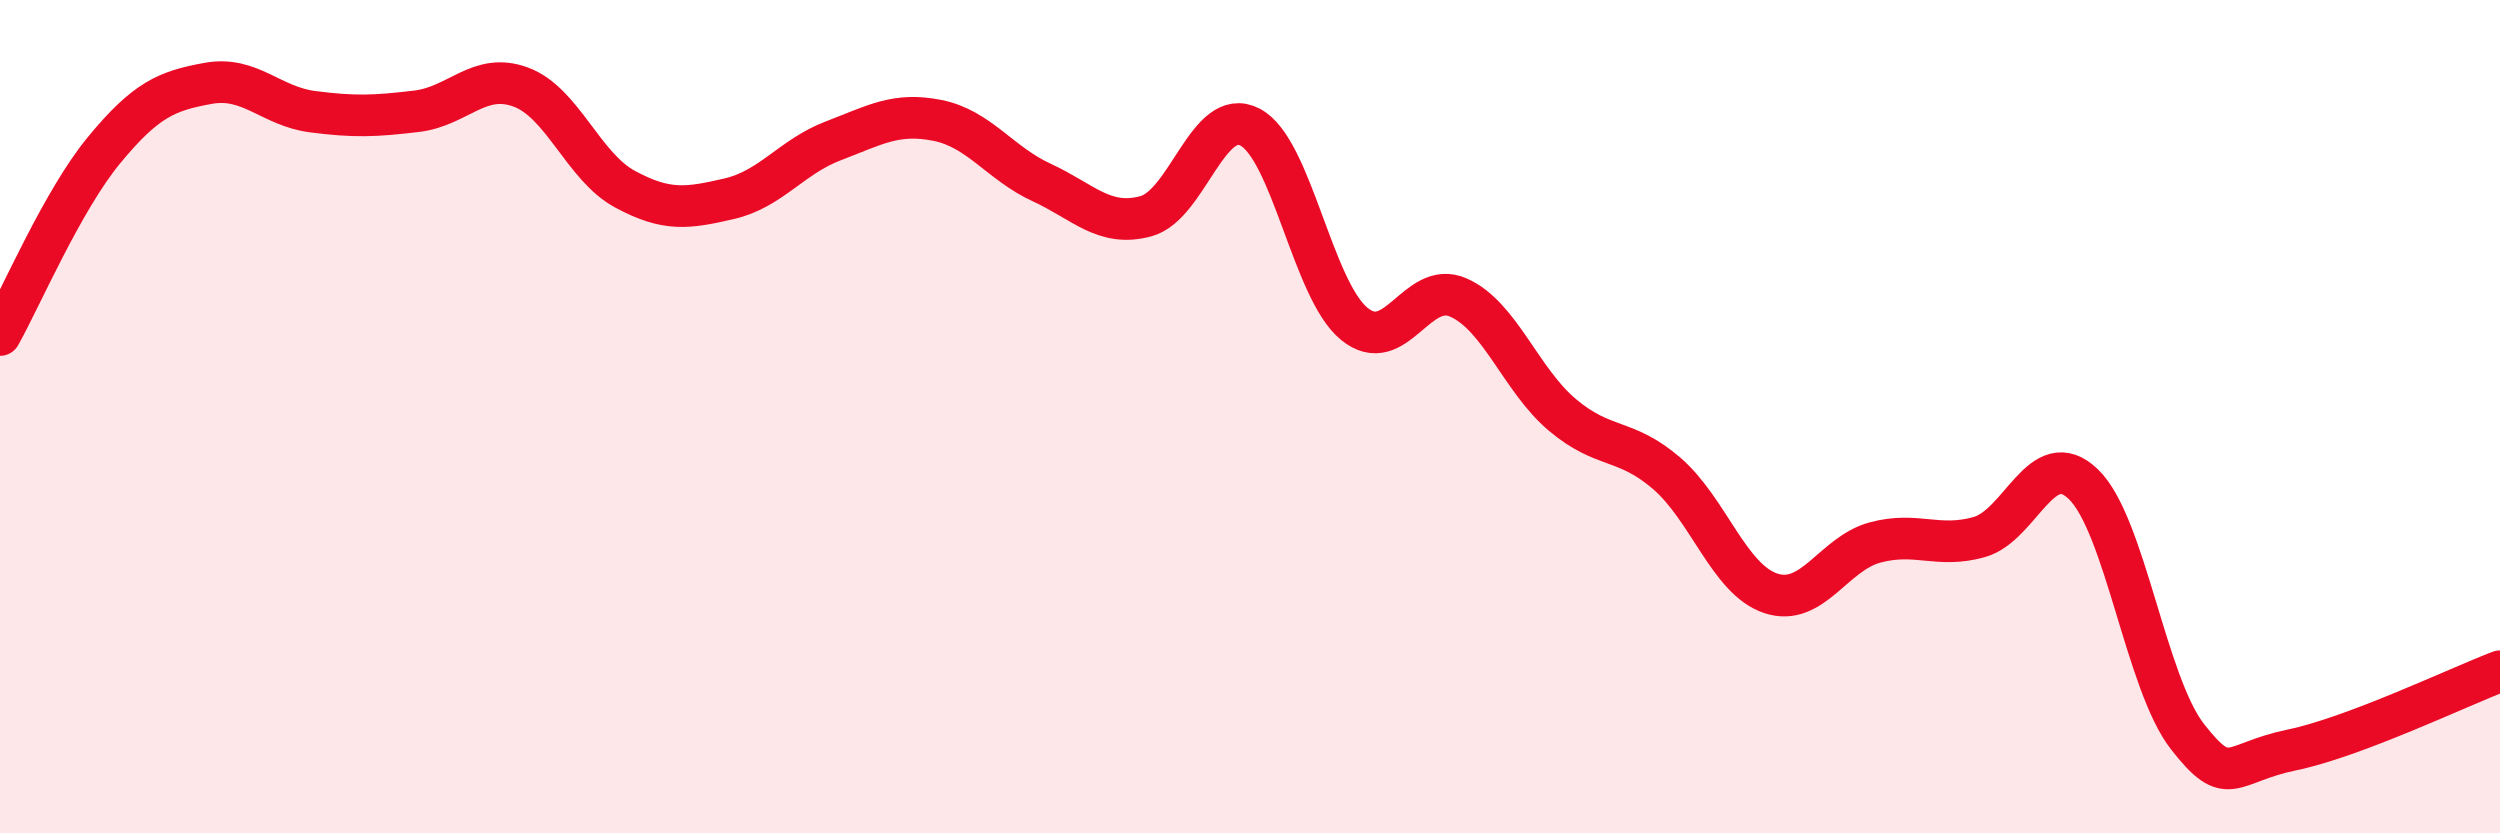 
    <svg width="60" height="20" viewBox="0 0 60 20" xmlns="http://www.w3.org/2000/svg">
      <path
        d="M 0,8.04 C 0.5,7.15 1.5,4.81 2.5,3.6 C 3.5,2.39 4,2.18 5,2 C 6,1.82 6.5,2.55 7.5,2.68 C 8.5,2.81 9,2.79 10,2.67 C 11,2.55 11.5,1.72 12.5,2.09 C 13.5,2.46 14,4 15,4.54 C 16,5.08 16.5,5 17.5,4.77 C 18.5,4.54 19,3.76 20,3.38 C 21,3 21.5,2.69 22.5,2.89 C 23.5,3.09 24,3.92 25,4.38 C 26,4.84 26.5,5.46 27.5,5.19 C 28.5,4.92 29,2.53 30,3.05 C 31,3.57 31.5,6.95 32.5,7.77 C 33.5,8.59 34,6.7 35,7.14 C 36,7.58 36.5,9.12 37.5,9.96 C 38.5,10.8 39,10.5 40,11.36 C 41,12.22 41.5,13.91 42.5,14.24 C 43.5,14.57 44,13.29 45,13.02 C 46,12.75 46.5,13.17 47.5,12.89 C 48.5,12.61 49,10.66 50,11.62 C 51,12.58 51.5,16.4 52.5,17.68 C 53.5,18.96 53.5,18.31 55,18 C 56.5,17.69 59,16.49 60,16.11L60 20L0 20Z"
        fill="#EB0A25"
        opacity="0.1"
        stroke-linecap="round"
        stroke-linejoin="round"
      />
      <path
        d="M 0,8.04 C 0.5,7.15 1.5,4.81 2.5,3.6 C 3.5,2.39 4,2.18 5,2 C 6,1.82 6.5,2.55 7.5,2.68 C 8.5,2.81 9,2.79 10,2.67 C 11,2.55 11.5,1.72 12.5,2.09 C 13.5,2.46 14,4 15,4.54 C 16,5.08 16.5,5 17.5,4.77 C 18.5,4.54 19,3.76 20,3.38 C 21,3 21.5,2.69 22.5,2.89 C 23.5,3.09 24,3.92 25,4.38 C 26,4.84 26.5,5.46 27.5,5.19 C 28.5,4.92 29,2.53 30,3.05 C 31,3.57 31.5,6.95 32.5,7.77 C 33.5,8.59 34,6.7 35,7.14 C 36,7.58 36.5,9.12 37.5,9.96 C 38.5,10.8 39,10.5 40,11.36 C 41,12.22 41.5,13.91 42.5,14.24 C 43.5,14.57 44,13.29 45,13.02 C 46,12.75 46.5,13.17 47.5,12.89 C 48.5,12.61 49,10.66 50,11.62 C 51,12.58 51.5,16.4 52.5,17.68 C 53.5,18.96 53.5,18.31 55,18 C 56.5,17.69 59,16.49 60,16.11"
        stroke="#EB0A25"
        stroke-width="1"
        fill="none"
        stroke-linecap="round"
        stroke-linejoin="round"
      />
    </svg>
  